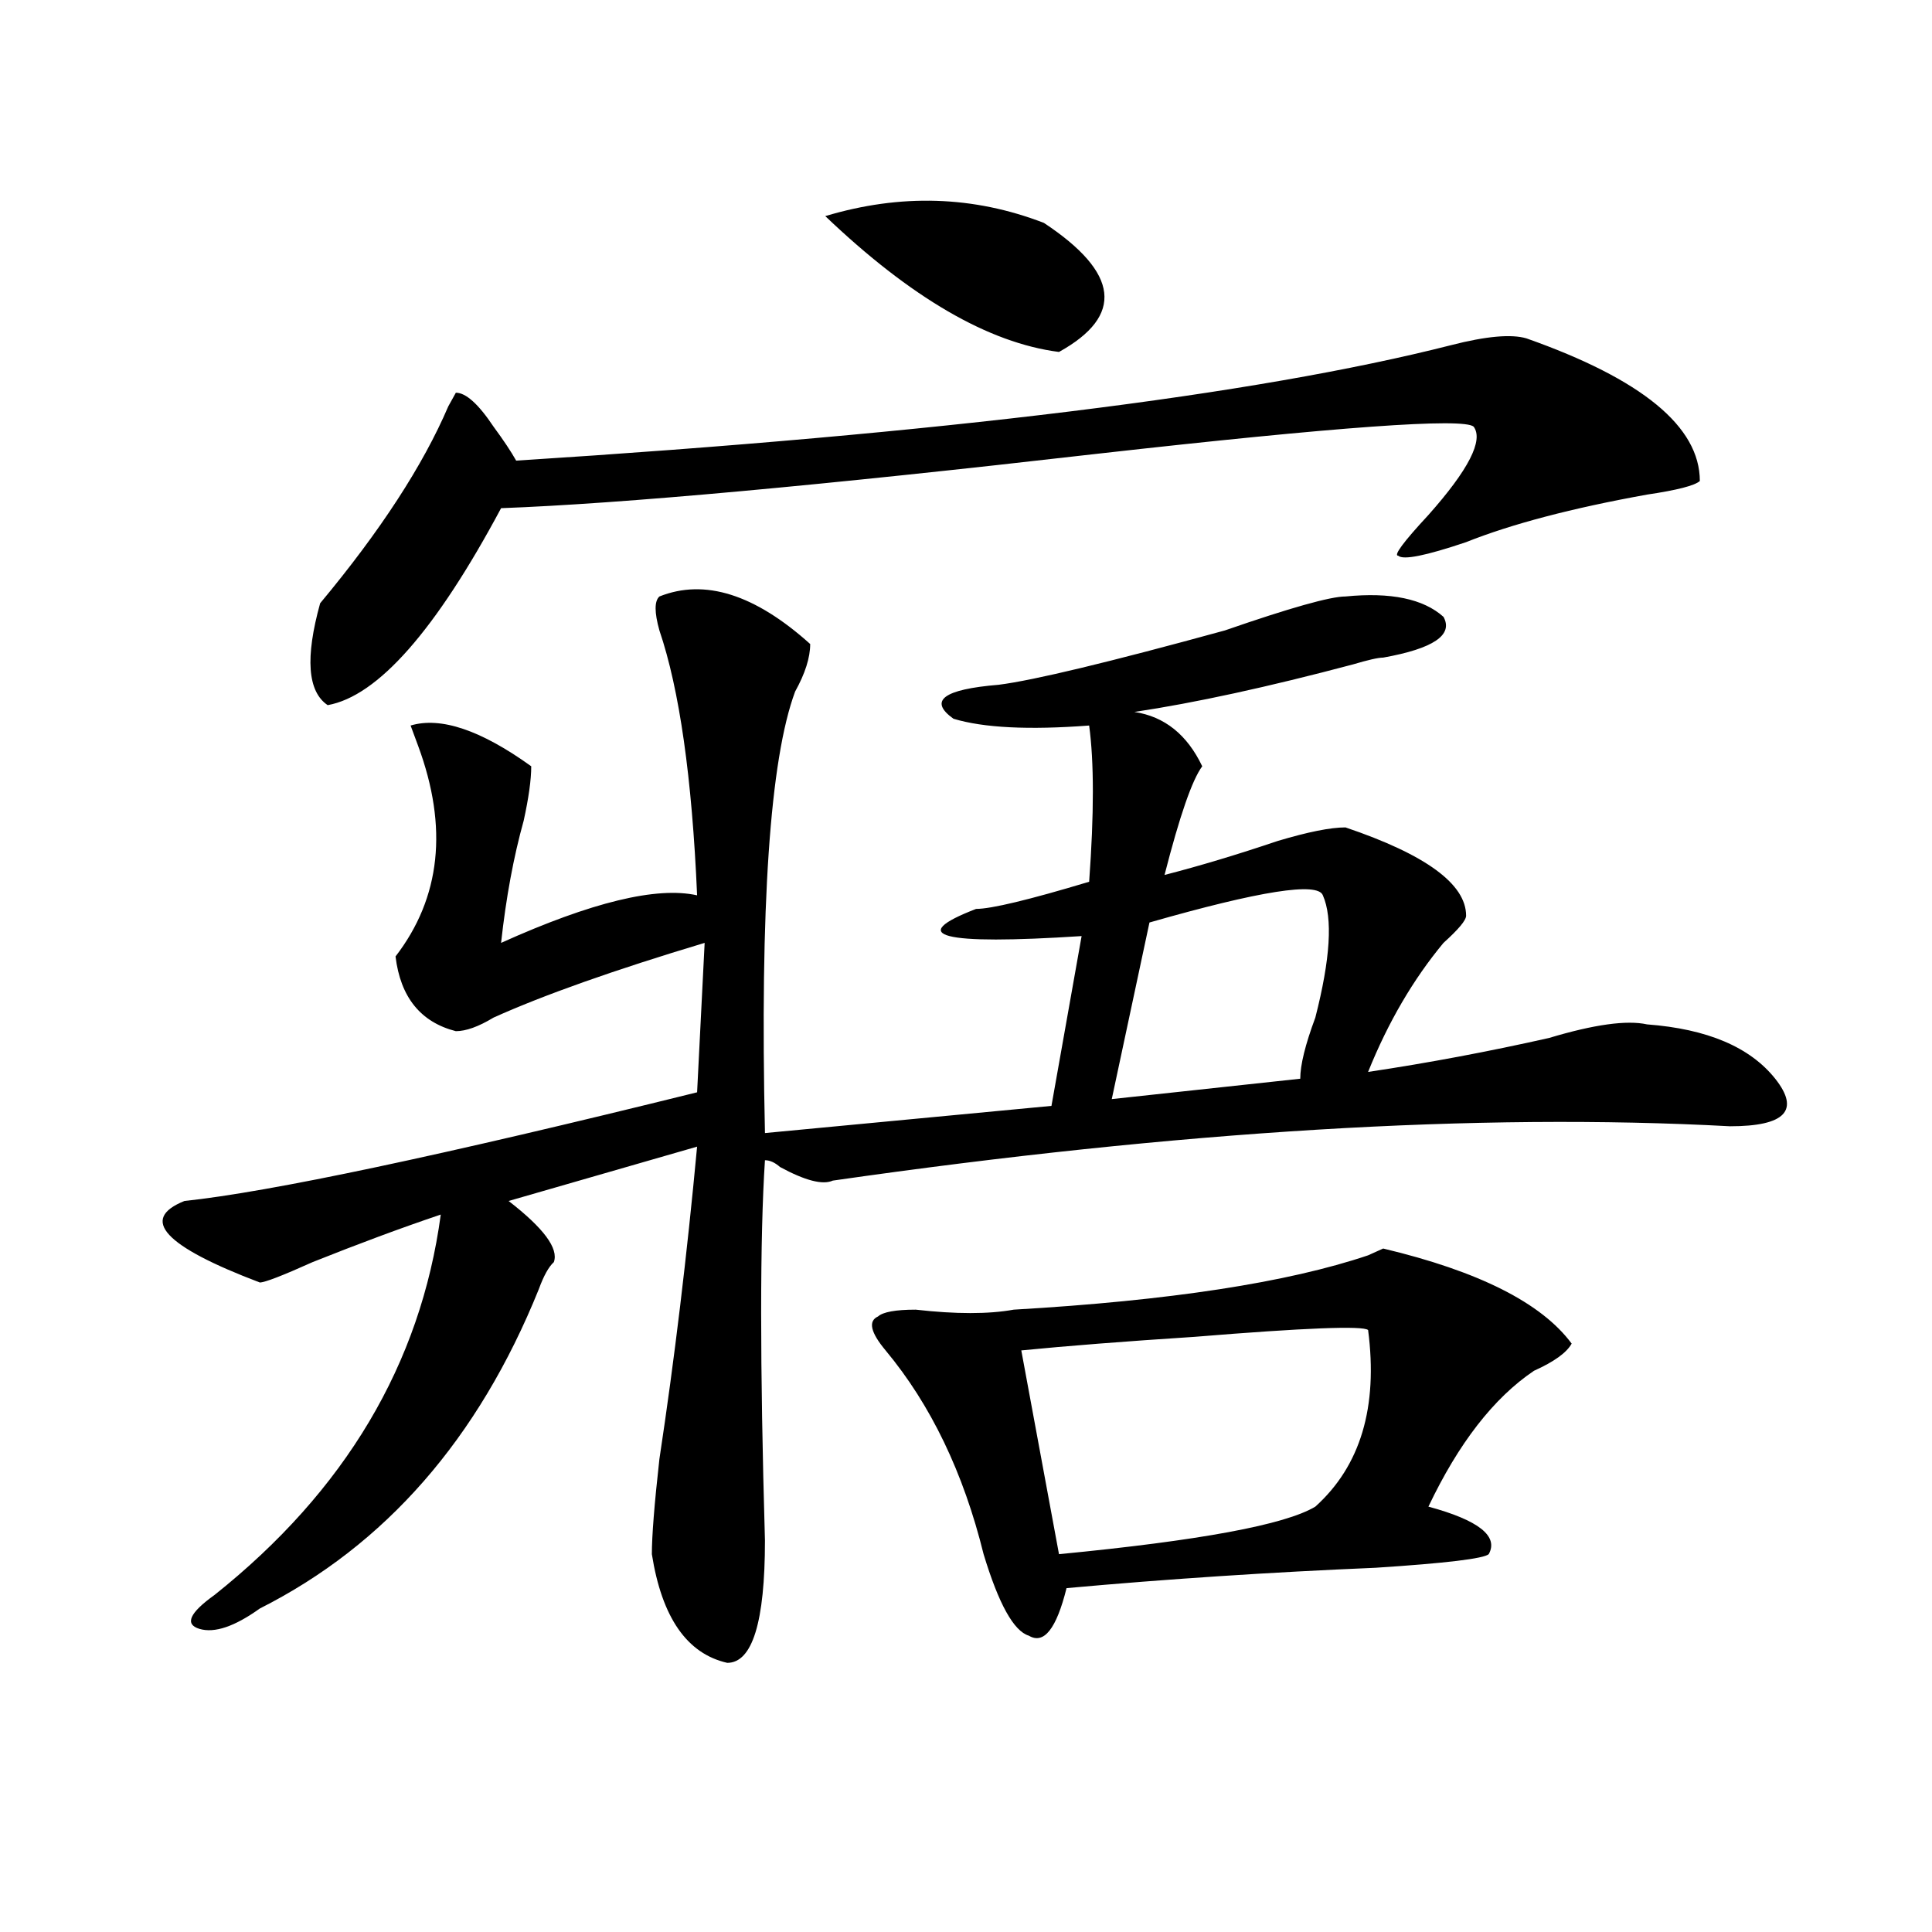<?xml version="1.0" encoding="utf-8"?>
<!-- Generator: Adobe Illustrator 16.0.0, SVG Export Plug-In . SVG Version: 6.00 Build 0)  -->
<!DOCTYPE svg PUBLIC "-//W3C//DTD SVG 1.1//EN" "http://www.w3.org/Graphics/SVG/1.1/DTD/svg11.dtd">
<svg version="1.1" id="图层_1" xmlns="http://www.w3.org/2000/svg" xmlns:xlink="http://www.w3.org/1999/xlink" x="0px" y="0px"
	 width="1000px" height="1000px" viewBox="0 0 1000 1000" enable-background="new 0 0 1000 1000" xml:space="preserve">
<path d="M341.309,308.734c23.414-9.338,49.389-1.153,78.047,24.609c0,7.031-2.622,15.271-7.805,24.609
	c-13.049,35.156-18.231,111.347-15.609,228.516l148.289-14.063l15.609-87.891c-72.864,4.725-91.096,0-54.633-14.063
	c7.805,0,27.316-4.669,58.535-14.063c2.561-35.156,2.561-62.072,0-80.859c-31.219,2.362-54.633,1.209-70.242-3.516
	c-13.049-9.338-5.244-15.216,23.414-17.578c18.17-2.307,57.193-11.7,117.07-28.125c33.779-11.7,54.633-17.578,62.438-17.578
	c23.414-2.307,40.304,1.209,50.73,10.547c5.183,9.394-5.244,16.425-31.219,21.094c-2.622,0-7.805,1.209-15.609,3.516
	c-44.268,11.756-81.949,19.94-113.168,24.609c15.609,2.362,27.316,11.756,35.121,28.125c-5.244,7.031-11.707,25.818-19.512,56.25
	c18.17-4.669,37.682-10.547,58.535-17.578c15.609-4.669,27.316-7.031,35.121-7.031c41.584,14.063,62.438,29.334,62.438,45.703
	c0,2.362-3.902,7.031-11.707,14.063c-15.609,18.787-28.658,41.034-39.023,66.797c31.219-4.669,62.438-10.547,93.656-17.578
	c23.414-7.031,40.304-9.338,50.73-7.031c31.219,2.362,53.291,11.756,66.34,28.125c12.987,16.425,5.183,24.609-23.414,24.609
	c-130.119-7.031-284.871,2.362-464.379,28.125c-5.244,2.362-14.329,0-27.316-7.031c-2.622-2.307-5.244-3.516-7.805-3.516
	c-2.622,39.881-2.622,105.469,0,196.875c0,42.188-6.524,63.281-19.512,63.281c-20.854-4.725-33.841-23.456-39.023-56.25
	c0-9.338,1.28-25.763,3.902-49.219c7.805-51.525,14.268-105.469,19.512-161.719l-97.559,28.125
	c18.17,14.063,25.975,24.609,23.414,31.641c-2.622,2.362-5.244,7.031-7.805,14.063c-31.219,77.344-79.389,132.44-144.387,165.234
	c-13.049,9.338-23.414,12.854-31.219,10.547c-7.805-2.362-5.244-8.24,7.805-17.578C178.69,771.644,217.714,706,228.141,628.656
	c-20.854,7.031-42.926,15.271-66.34,24.609c-15.609,7.031-24.756,10.547-27.316,10.547c-49.45-18.731-62.438-32.794-39.023-42.188
	c44.206-4.669,132.68-23.4,265.359-56.25l3.902-77.344c-46.828,14.063-83.291,26.972-109.266,38.672
	c-7.805,4.725-14.329,7.031-19.512,7.031c-18.231-4.669-28.658-17.578-31.219-38.672c23.414-30.432,27.316-66.797,11.707-108.984
	l-3.902-10.547c15.609-4.669,36.401,2.362,62.438,21.094c0,7.031-1.342,16.425-3.902,28.125
	c-5.244,18.787-9.146,39.881-11.707,63.281c46.828-21.094,80.607-29.278,101.461-24.609c-2.622-60.919-9.146-106.622-19.512-137.109
	C338.687,316.975,338.687,311.097,341.309,308.734z M790.078,175.141c59.815,21.094,89.754,45.703,89.754,73.828
	c-2.622,2.362-11.707,4.724-27.316,7.031c-39.023,7.031-70.242,15.271-93.656,24.609c-20.854,7.031-32.561,9.394-35.121,7.031
	c-2.622,0,2.561-7.031,15.609-21.094c20.792-23.401,28.597-38.672,23.414-45.703c-5.244-4.669-70.242,0-195.117,14.063
	c-143.106,16.425-245.848,25.817-308.285,28.125c-33.841,63.281-63.779,97.284-89.754,101.953
	c-10.427-7.031-11.707-24.609-3.902-52.734c31.219-37.463,53.291-71.466,66.34-101.953l3.902-7.031
	c5.183,0,11.707,5.878,19.512,17.578c5.183,7.031,9.085,12.909,11.707,17.578c221.092-14.063,382.43-33.948,483.891-59.766
	C769.225,173.987,782.273,172.833,790.078,175.141z M427.16,111.859c39.023-11.7,76.705-10.547,113.168,3.516
	c39.023,25.817,41.584,48.065,7.805,66.797C511.67,177.503,471.366,154.047,427.16,111.859z M813.492,695.453
	c-2.622,4.725-9.146,9.394-19.512,14.063c-20.854,14.063-39.023,37.519-54.633,70.313c25.975,7.031,36.401,15.271,31.219,24.609
	c-2.622,2.307-22.134,4.669-58.535,7.031c-54.633,2.307-107.985,5.822-159.996,10.547c-5.244,21.094-11.707,29.278-19.512,24.609
	c-7.805-2.362-15.609-16.425-23.414-42.188c-10.427-42.188-27.316-77.344-50.73-105.469c-7.805-9.338-9.146-15.216-3.902-17.578
	c2.561-2.307,9.085-3.516,19.512-3.516c20.792,2.362,37.682,2.362,50.73,0c80.607-4.669,141.765-14.063,183.41-28.125l7.805-3.516
	C765.322,657.99,797.883,674.359,813.492,695.453z M708.129,688.422c-2.622-2.307-32.561-1.153-89.754,3.516
	c-36.463,2.362-66.34,4.725-89.754,7.031l19.512,105.469c72.803-7.031,117.07-15.216,132.68-24.609
	C704.227,758.734,713.312,728.303,708.129,688.422z M684.715,463.422c-2.622-7.031-32.561-2.307-89.754,14.063l-19.512,91.406
	l97.559-10.547c0-7.031,2.561-17.578,7.805-31.641C688.617,496.271,689.897,475.178,684.715,463.422z"/>
</svg>
